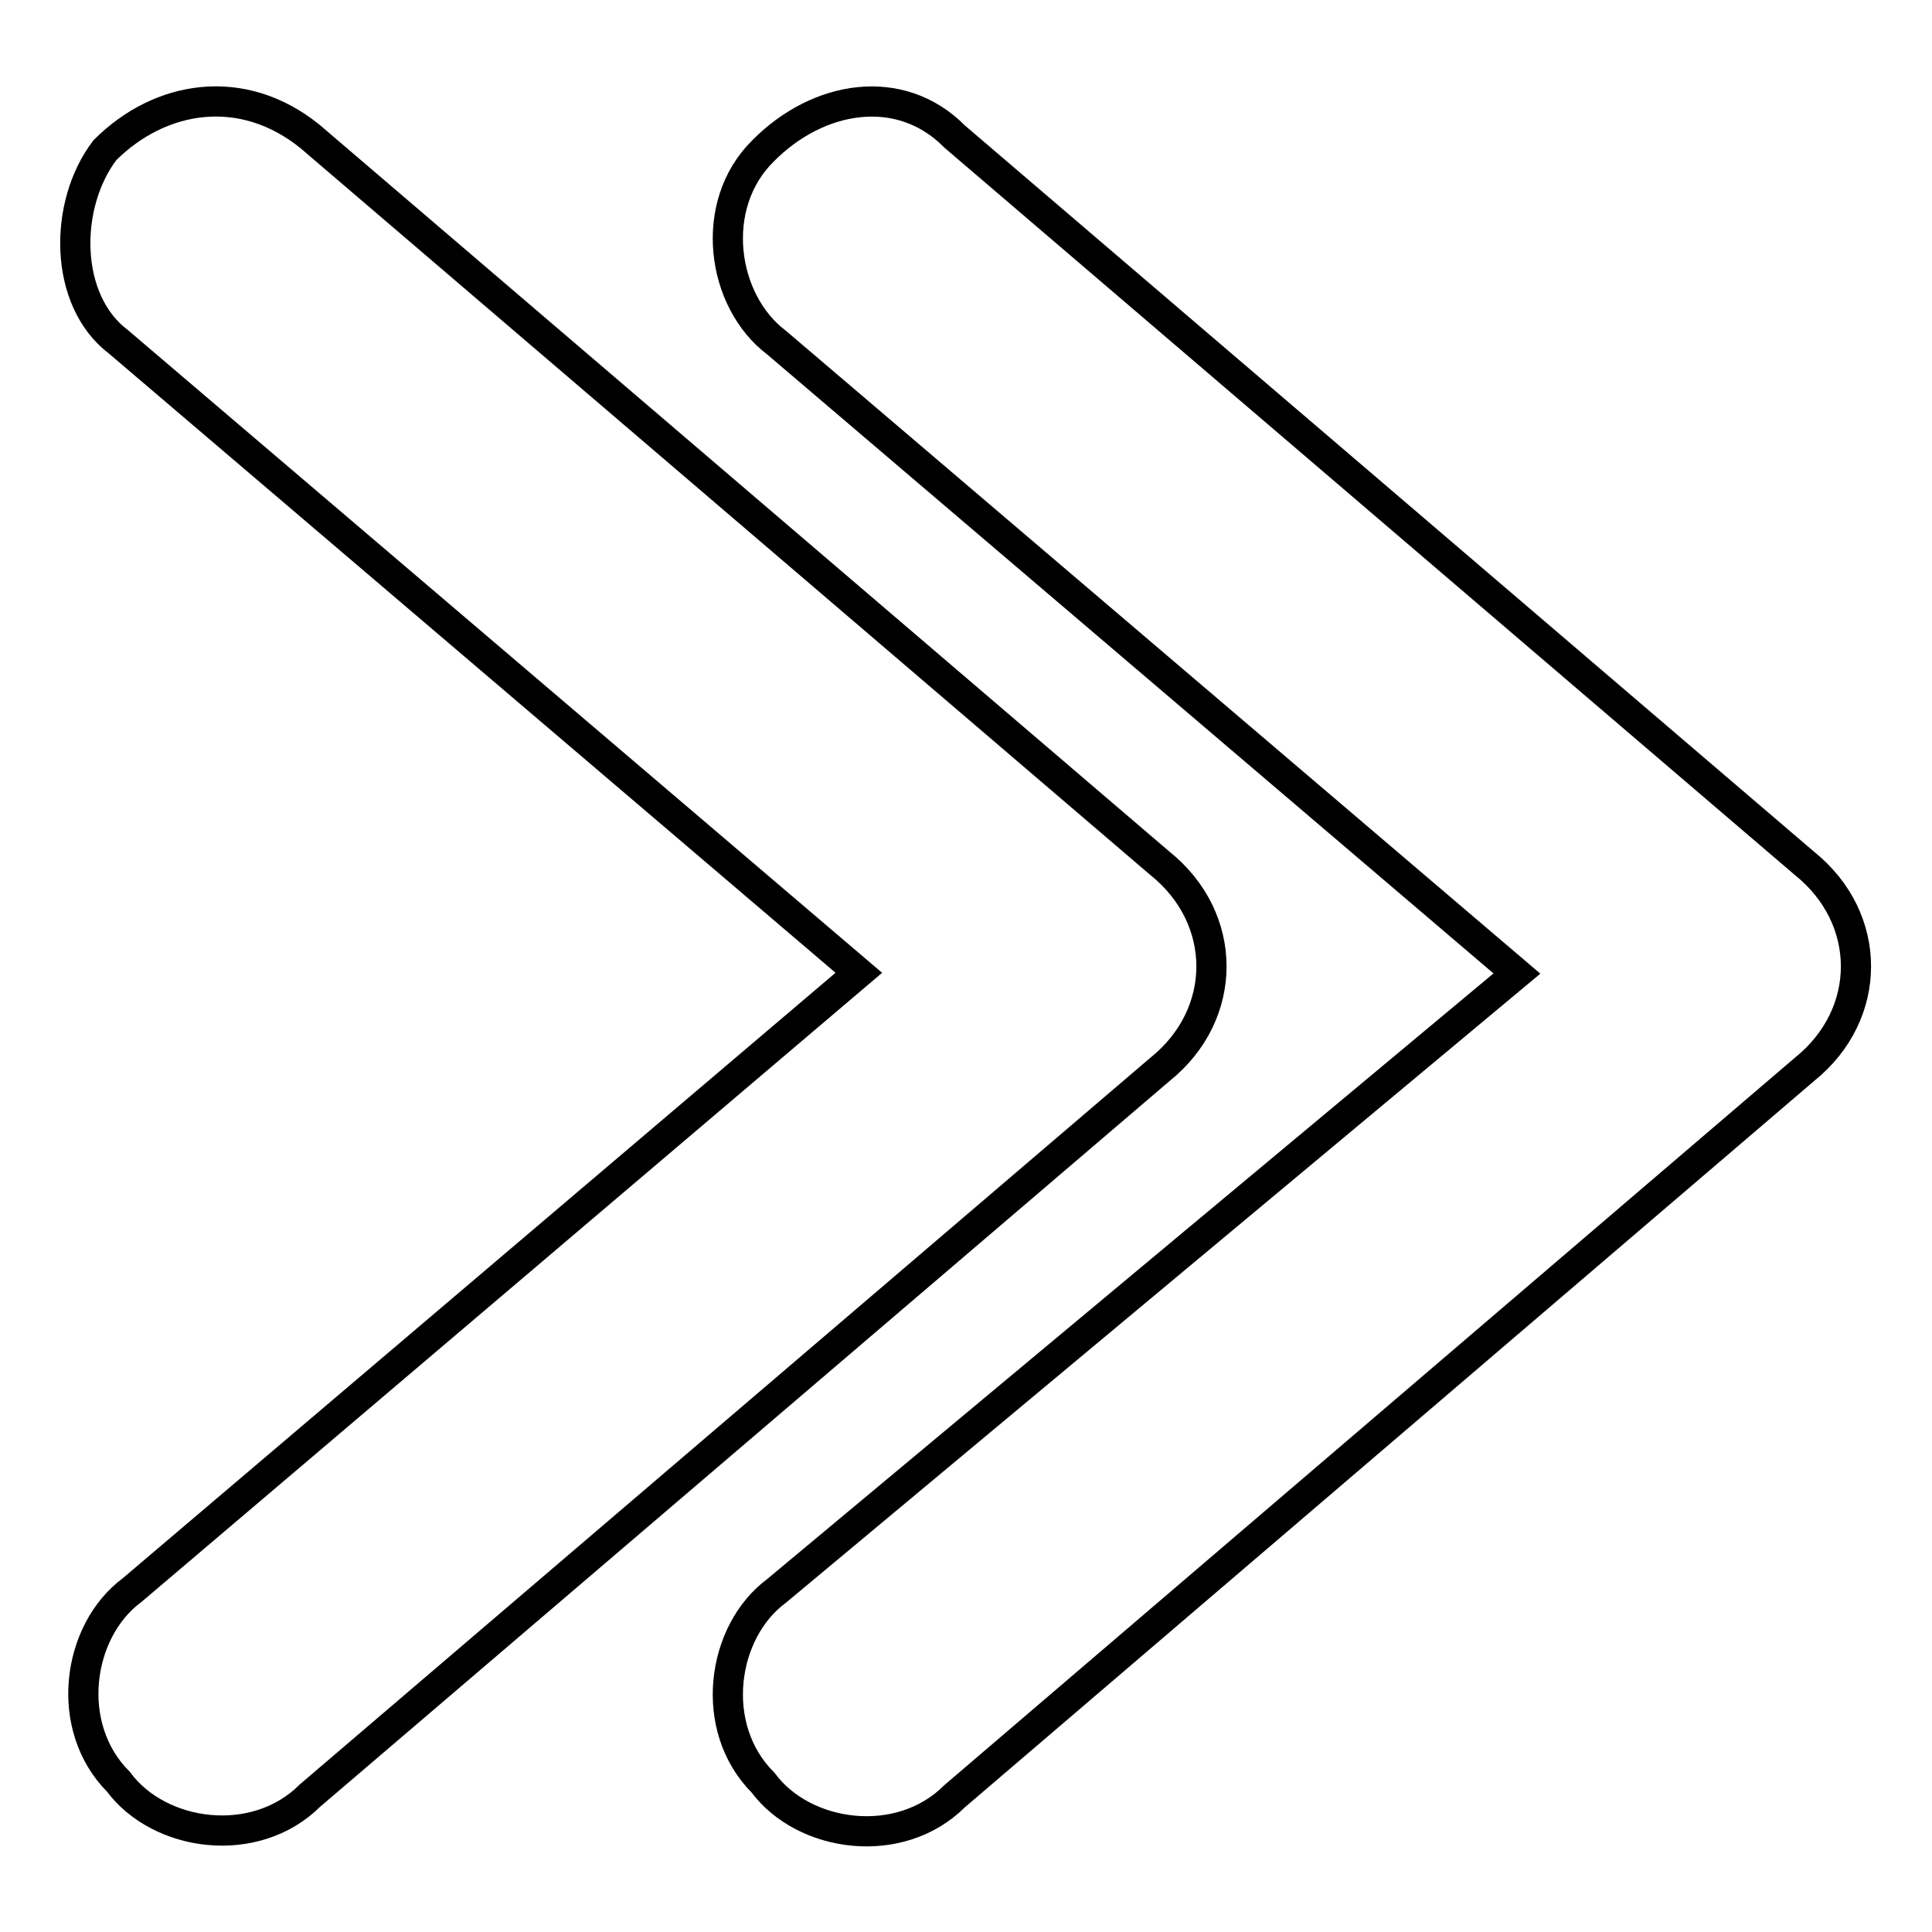 <?xml version="1.0" encoding="utf-8"?>
<!-- Svg Vector Icons : http://www.onlinewebfonts.com/icon -->
<!DOCTYPE svg PUBLIC "-//W3C//DTD SVG 1.1//EN" "http://www.w3.org/Graphics/SVG/1.1/DTD/svg11.dtd">
<svg version="1.1" xmlns="http://www.w3.org/2000/svg" xmlns:xlink="http://www.w3.org/1999/xlink" x="0px" y="0px" viewBox="0 0 256 256" enable-background="new 0 0 256 256" xml:space="preserve">
<g> <path stroke-width="4" fill-opacity="0" stroke="#000000"  d="M126.5,18.1l112.6,96.3c9.1,7.3,9.1,20,0,27.3l-112.6,96.3c-7.3,7.3-20,5.5-25.4-1.8l0,0 c-7.3-7.3-5.5-20,1.8-25.4l98.1-81.8l-98.1-83.6c-7.3-5.5-9.1-18.2-1.8-25.4l0,0C108.4,12.6,119.3,10.8,126.5,18.1z M41.1,18.1 l112.6,96.3c9.1,7.3,9.1,20,0,27.3L41.1,237.9c-7.3,7.3-20,5.5-25.4-1.8l0,0c-7.3-7.3-5.5-20,1.8-25.4l96.3-81.8L15.7,45.3 c-7.3-5.5-7.3-18.2-1.8-25.4l0,0C21.2,12.6,32.1,10.8,41.1,18.1z"/></g>
</svg>